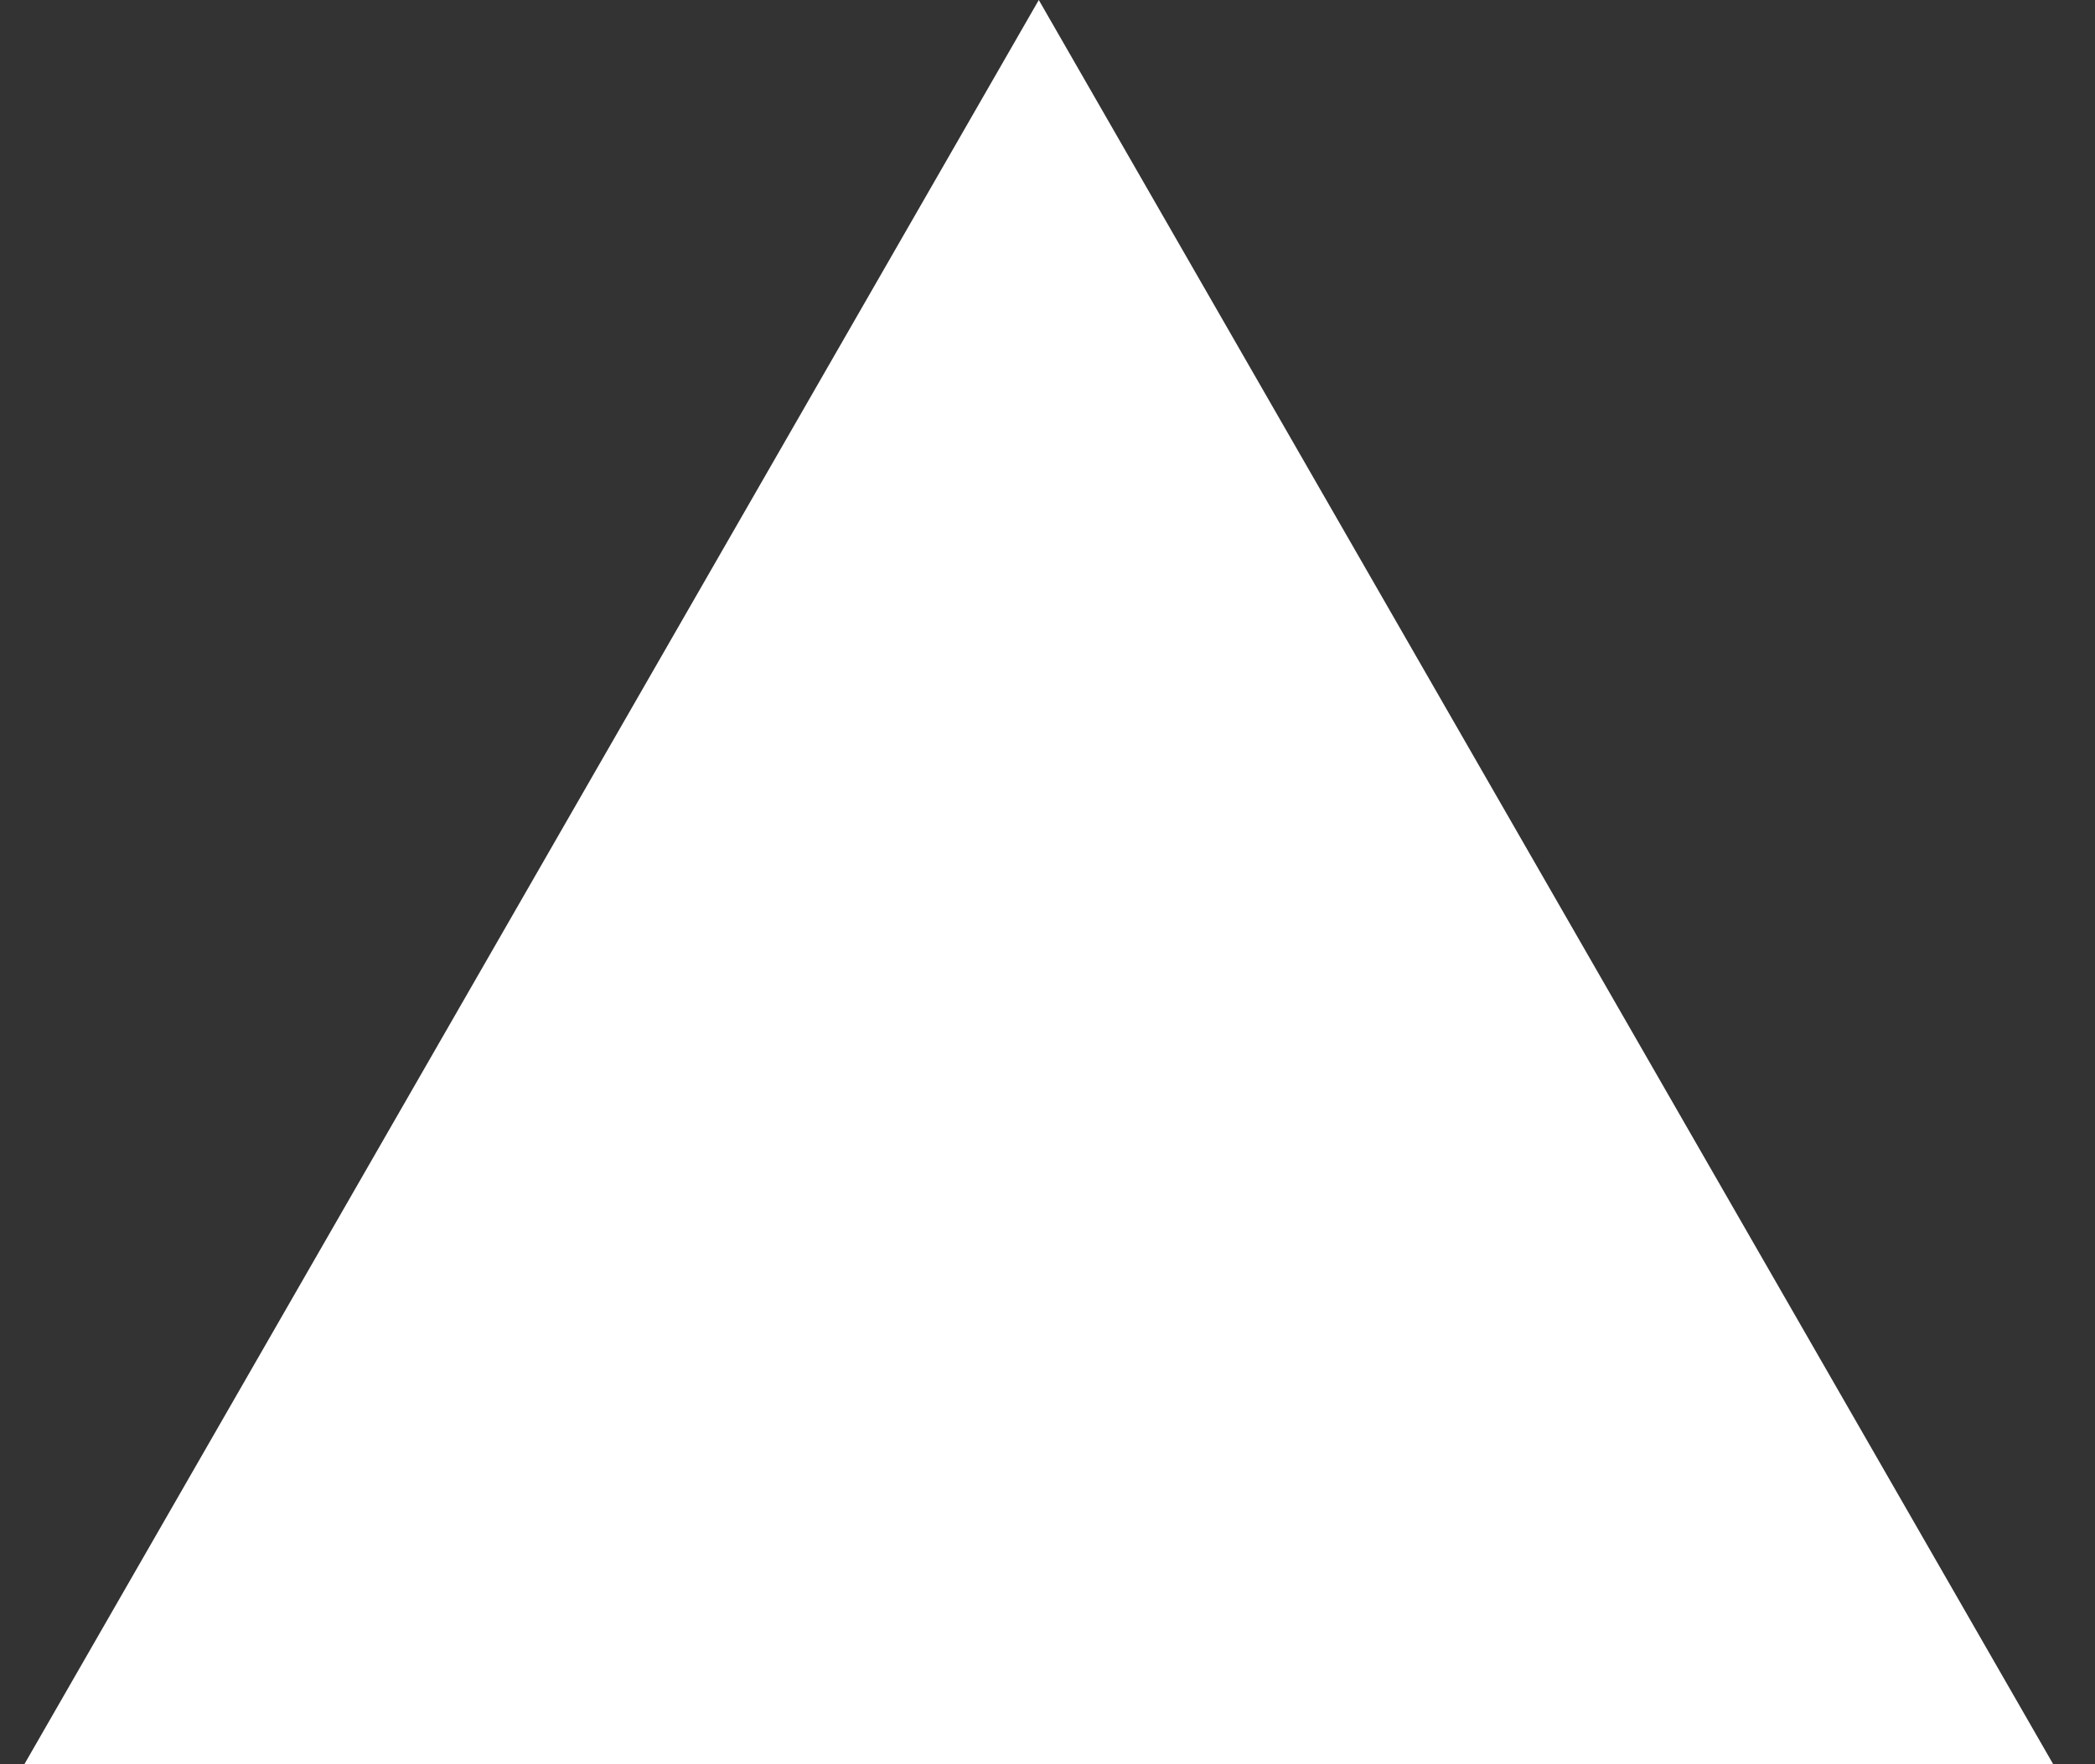<svg xmlns="http://www.w3.org/2000/svg" width="57" height="48" fill="none" viewBox="0 0 57 48">
  <rect x="0" y="0" width="57" height="48" fill="#333333" stroke="none"/>
  <g clip-path="url(#clip0)">
    <path fill="#fff" fill-rule="evenodd" d="M28.263 0l27.6 48H.663l27.6-48z" clip-rule="evenodd"/>
  </g>
  <defs>
    <clipPath id="clip0">
      <path fill="#fff" d="M0 0h55.68v48H0z" transform="translate(.663)"/>
    </clipPath>
  </defs>
</svg>
